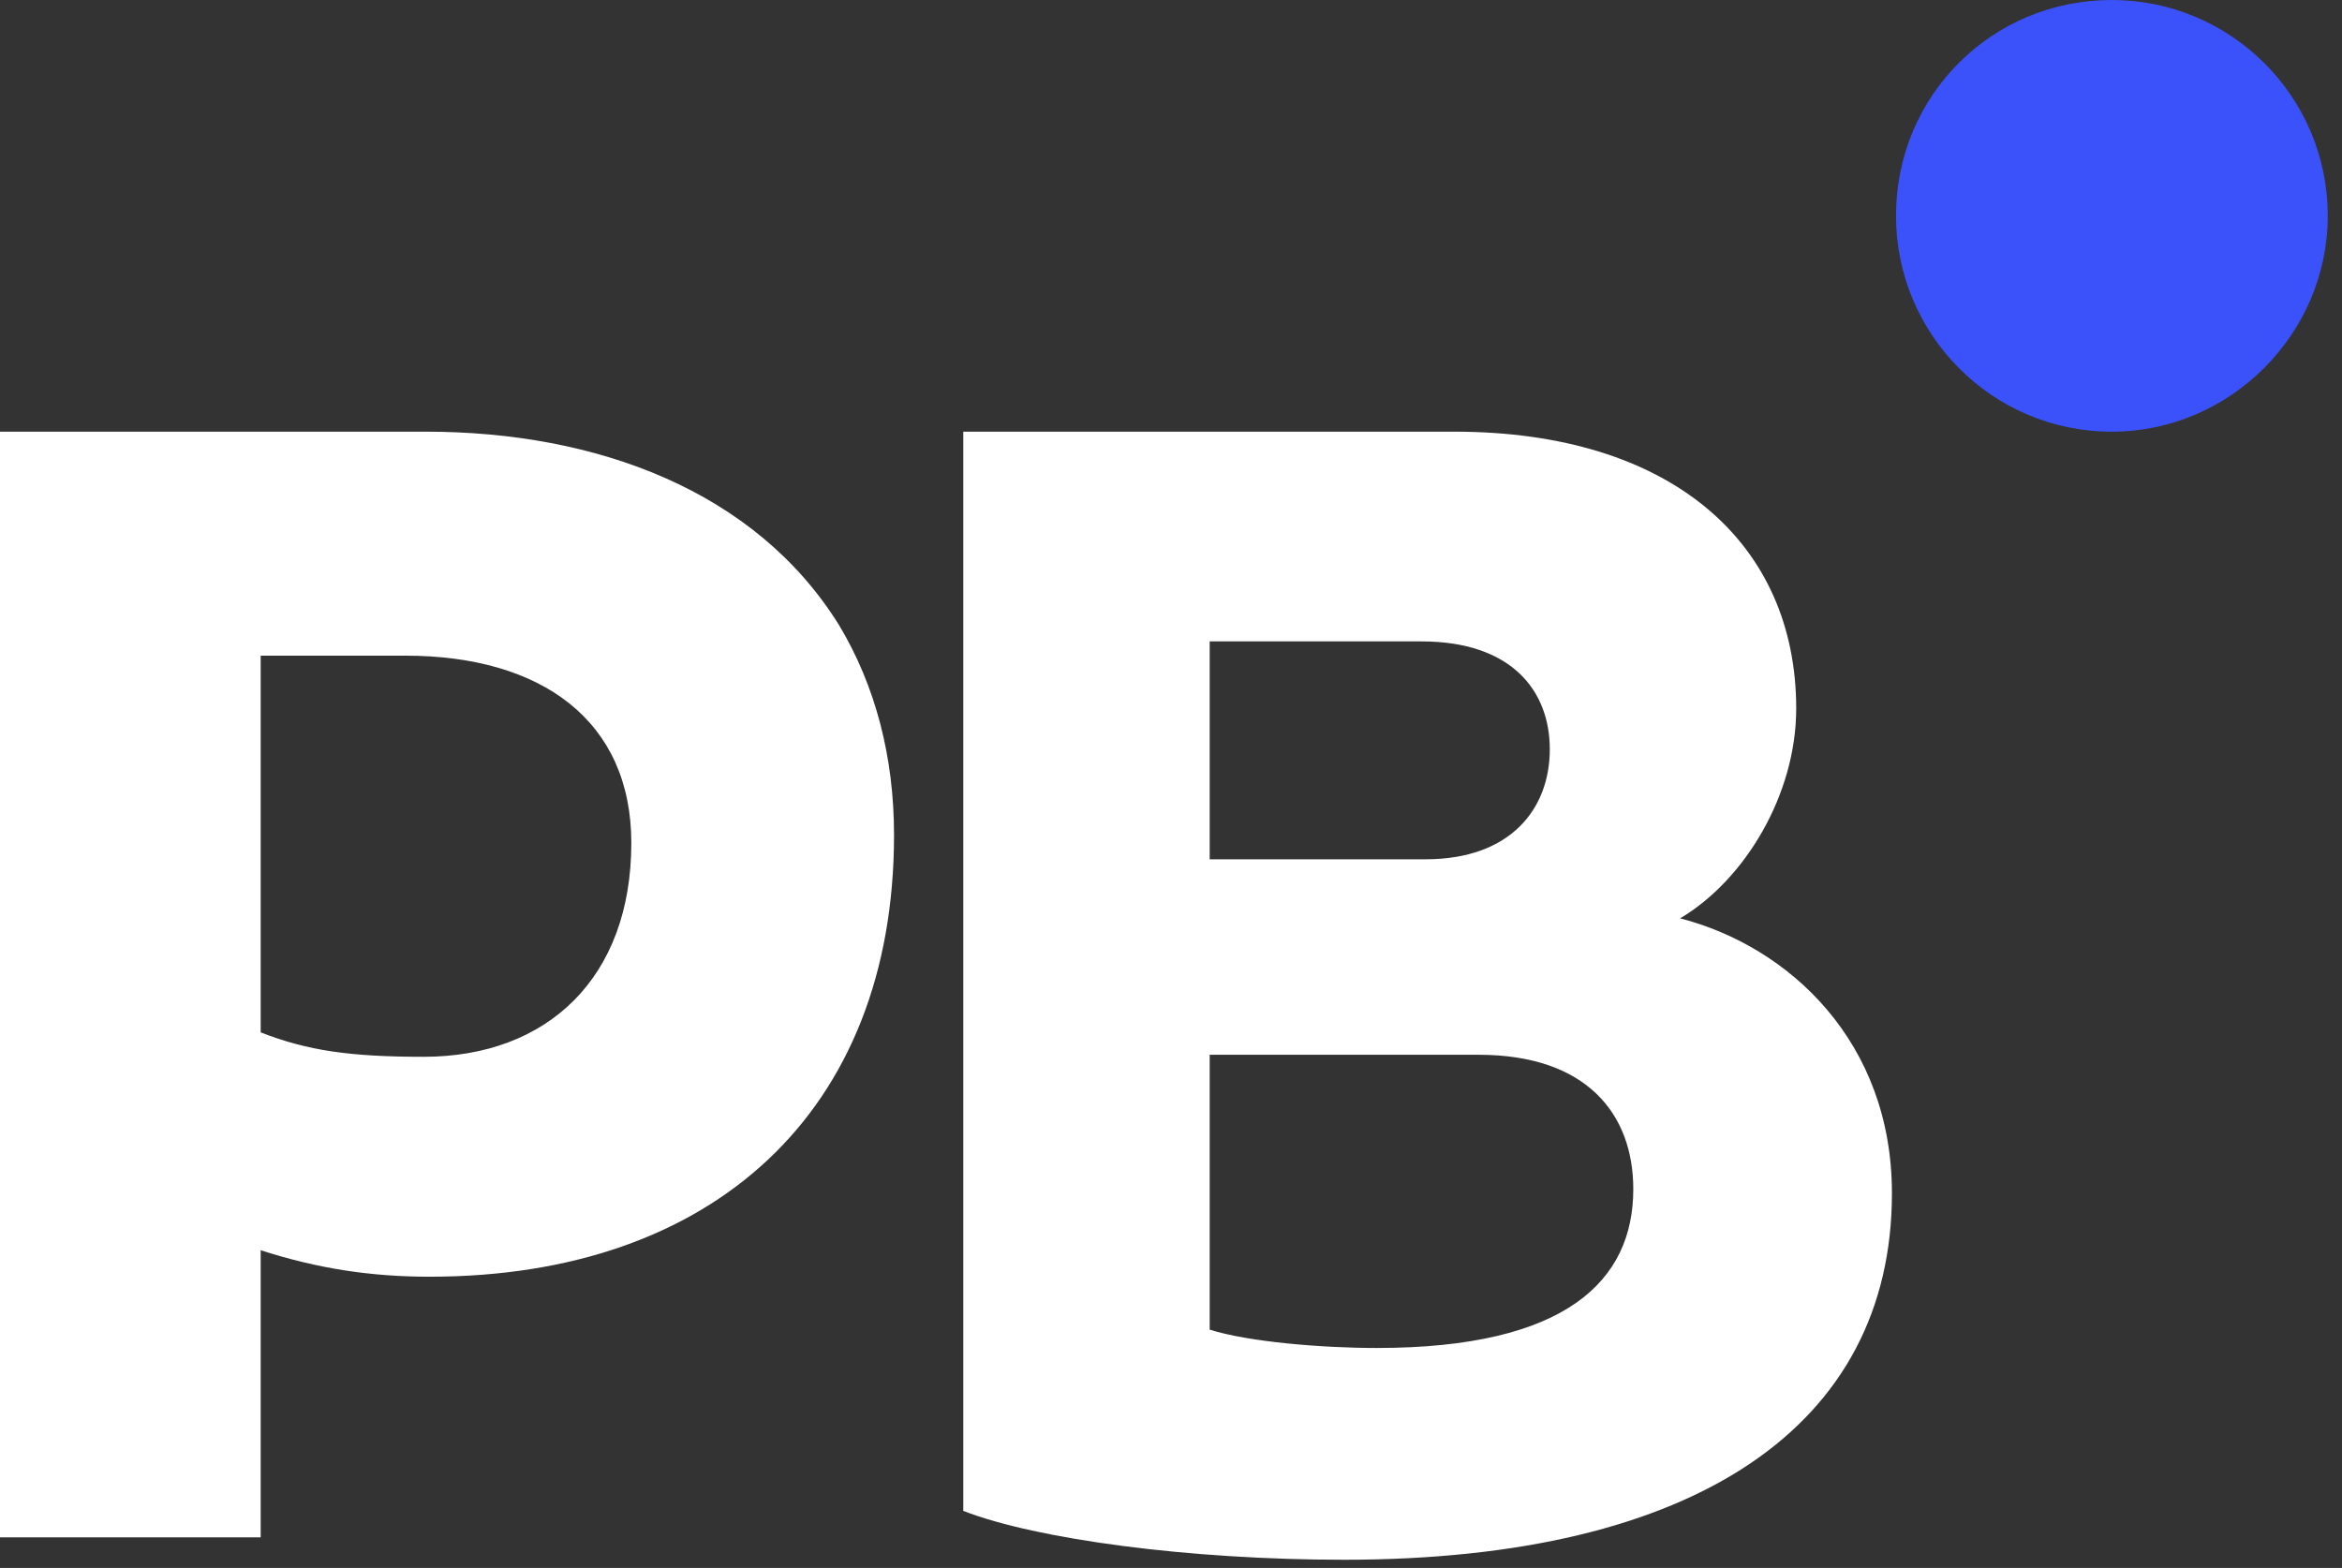 <svg width="115" height="77" viewBox="0 0 115 77" fill="none" xmlns="http://www.w3.org/2000/svg">
<rect x="0" y="0" width="115" height="77" fill="#333333" stroke="none"/>
<path d="M114.3 10.6C114.3 16.4 109.499 21.2 103.699 21.2C97.799 21.2 93.1 16.4 93.1 10.6C93.1 4.7 97.799 0 103.699 0C109.499 0 114.3 4.7 114.3 10.6Z" fill="#3B52FB"/>
<path fill-rule="evenodd" clip-rule="evenodd" d="M92.9 58.599C92.9 69.999 83.3 76.599 66 76.599C58.4 76.599 50.9 75.599 47.3 74.199V21.199H71.4C82.1 21.199 88.2 26.699 88.2 34.799C88.2 38.999 85.7 43.199 82.5 45.099C87.9 46.499 92.9 51.199 92.9 58.599ZM59.4 42.199H70C74.2 42.199 76.1 39.699 76.1 36.799C76.1 33.899 74.2 31.499 69.8 31.499H59.4V42.199ZM80.2 58.399C80.2 54.699 77.9 51.799 72.6 51.799H59.4V65.299C61.3 65.899 64.9 66.199 67.6 66.199C76.9 66.199 80.2 62.899 80.2 58.399Z" fill="white"/>
<path fill-rule="evenodd" clip-rule="evenodd" d="M41.2 30.699C43 33.699 43.9 37.199 43.9 40.999C43.9 54.599 35 62.699 21.1 62.699C18.2 62.699 15.6 62.299 12.8 61.399V75.499H0V21.199H20.9C29.3 21.199 37.1 24.099 41.2 30.699ZM31 41.399C31 35.399 26.6 32.199 19.9 32.199H12.8V50.699C15.1 51.599 17.2 51.899 20.8 51.899C26.9 51.899 31 47.999 31 41.399Z" fill="white"/>
</svg>
